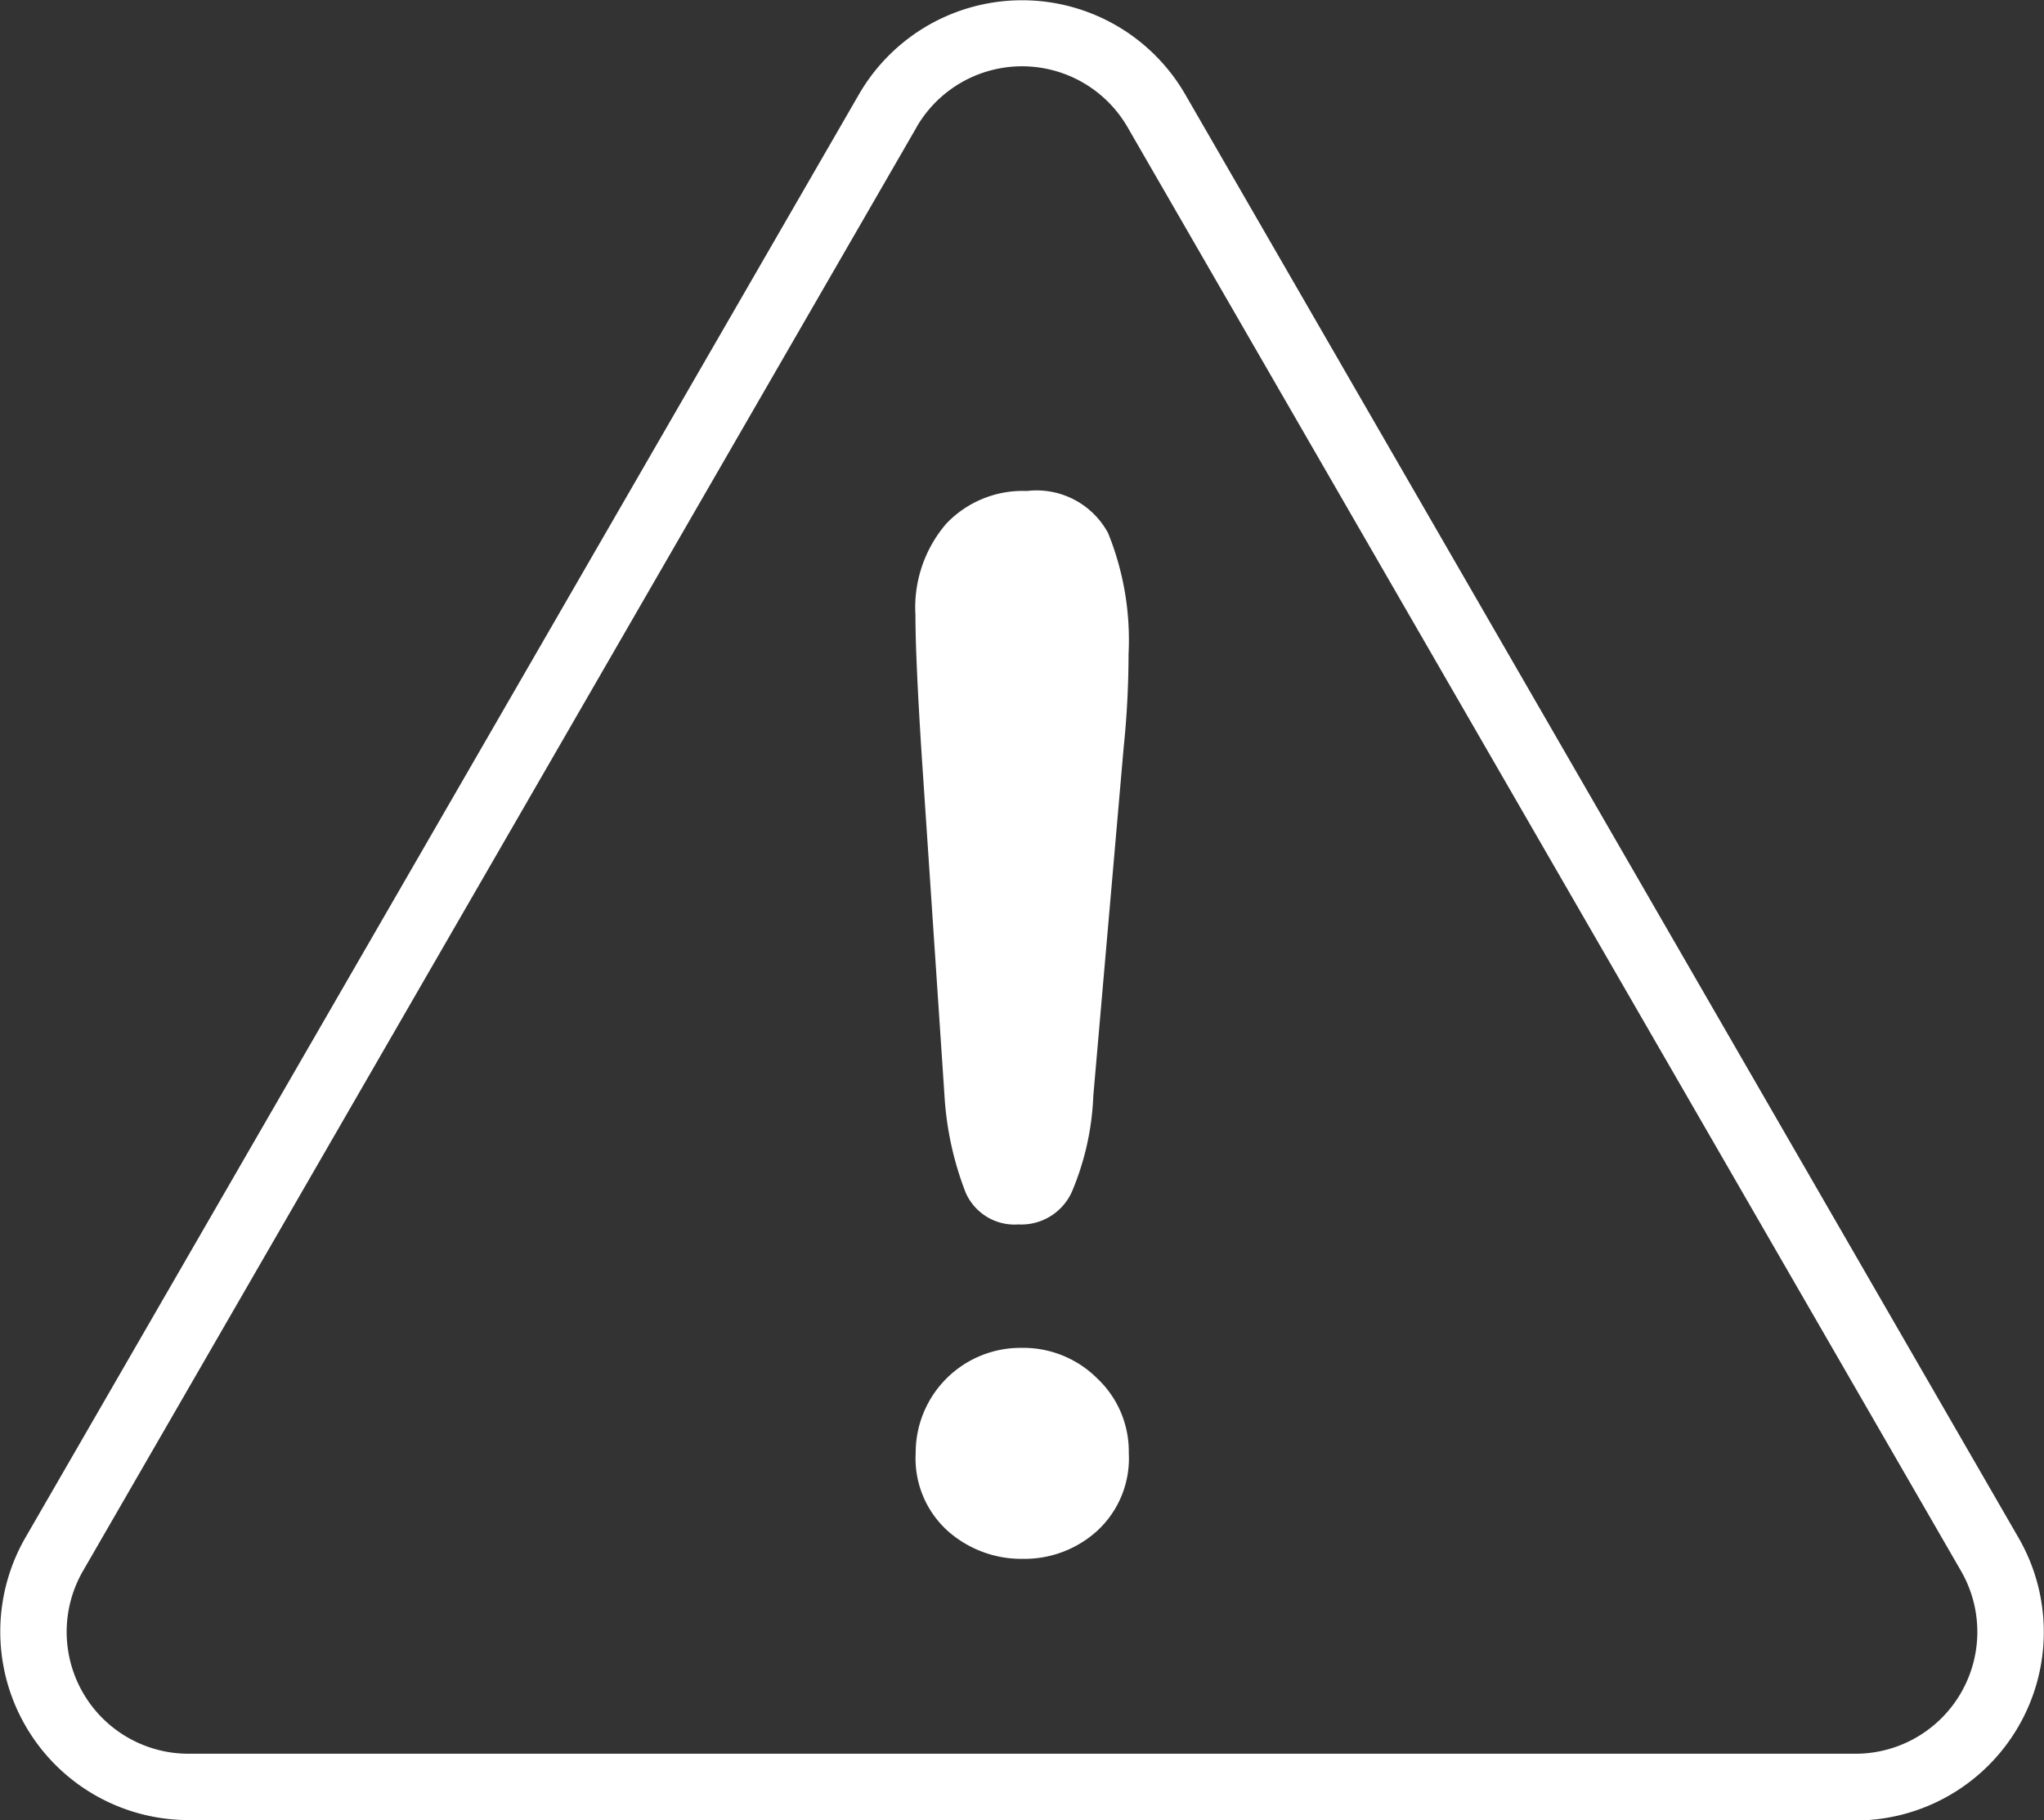 <svg xmlns="http://www.w3.org/2000/svg" width="26.032" height="23.18" viewBox="0 0 26.032 23.18"><rect x="0" y="0" width="26.032" height="23.18" fill="#333333" stroke="none"/><g transform="translate(-317.03 -69.393)"><path d="M62.131,61.43H40.9a2.4,2.4,0,0,1-2.076-3.6L49.44,39.449a2.4,2.4,0,0,1,4.152,0L64.207,57.835a2.4,2.4,0,0,1-2.076,3.6M49.806,39.66l.366.211L39.556,58.257A1.552,1.552,0,0,0,40.9,60.585h21.23a1.552,1.552,0,0,0,1.344-2.328L52.86,39.871a1.552,1.552,0,0,0-2.689,0Z" transform="translate(278.531 31.143)" fill="#fff"/><path d="M422.405,251.522l-.288-4.3q-.081-1.258-.081-1.806a1.638,1.638,0,0,1,.391-1.164,1.343,1.343,0,0,1,1.029-.418,1.035,1.035,0,0,1,1.033.535,3.62,3.62,0,0,1,.261,1.541,11.754,11.754,0,0,1-.063,1.2l-.386,4.43a3.474,3.474,0,0,1-.27,1.213.706.706,0,0,1-.683.422.68.68,0,0,1-.674-.409,4.076,4.076,0,0,1-.269-1.245m1,5.913a1.413,1.413,0,0,1-.957-.355,1.244,1.244,0,0,1-.409-.993,1.335,1.335,0,0,1,1.348-1.339,1.332,1.332,0,0,1,.966.391,1.276,1.276,0,0,1,.4.948,1.254,1.254,0,0,1-.4.989,1.377,1.377,0,0,1-.944.359" transform="translate(-93.347 -168.188)" fill="#fff"/></g></svg>